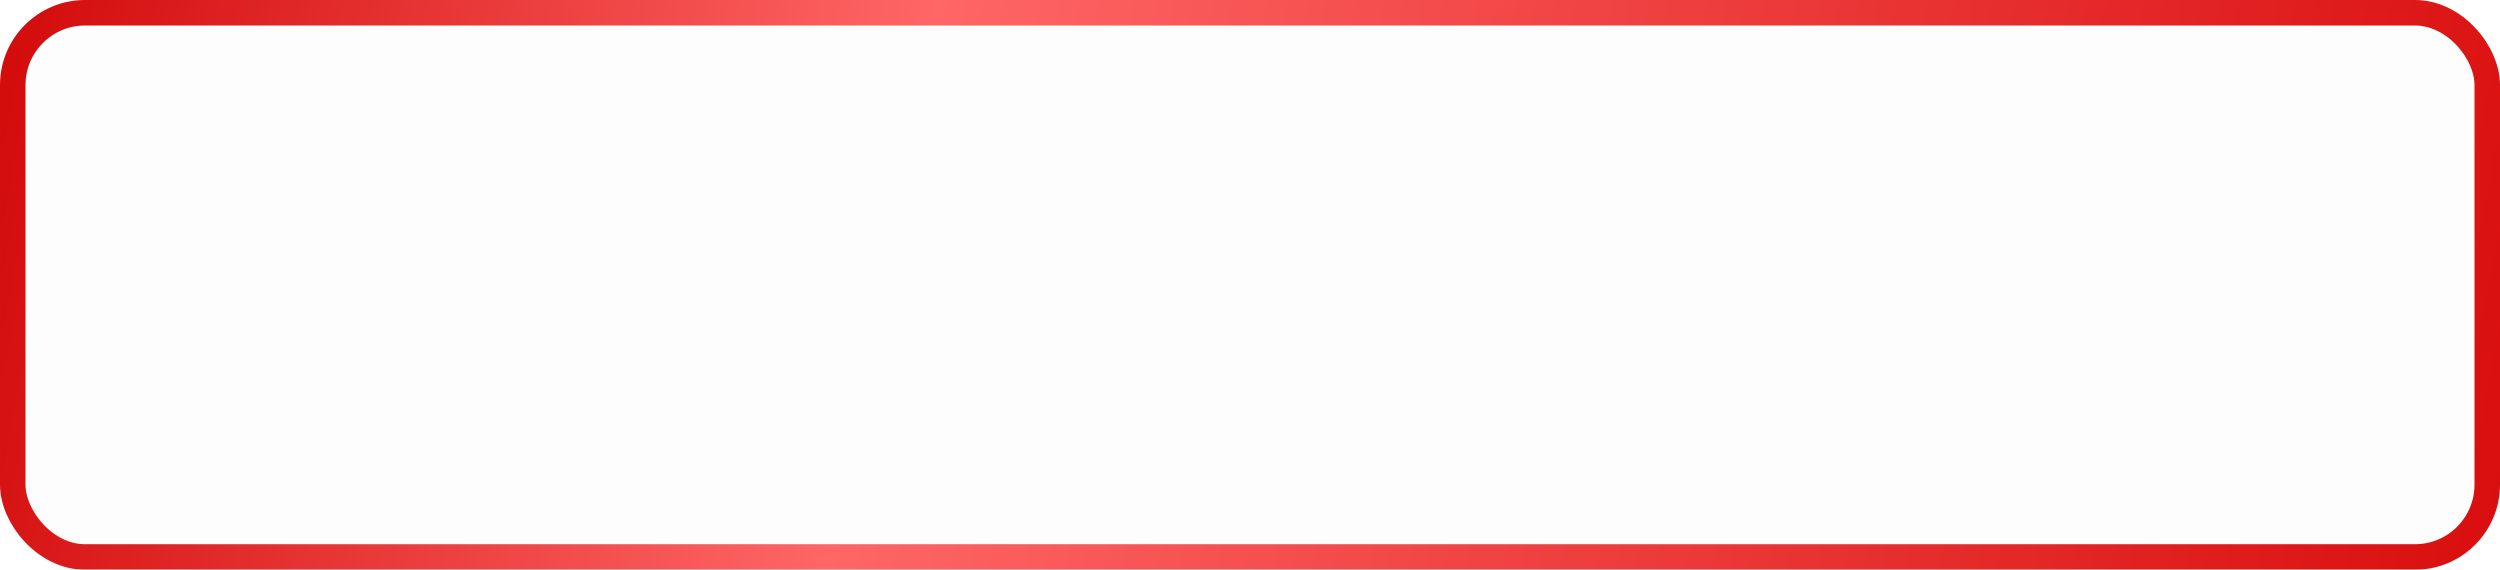 <?xml version="1.0" encoding="UTF-8"?> <svg xmlns="http://www.w3.org/2000/svg" width="294" height="67" viewBox="0 0 294 67" fill="none"> <g filter="url(#filter0_b_309_5199)"> <rect width="294" height="67" rx="10" fill="black" fill-opacity="0.01"></rect> <rect x="1.5" y="1.5" width="291" height="64" rx="8.5" stroke="url(#paint0_linear_309_5199)" stroke-width="3"></rect> </g> <defs> <filter id="filter0_b_309_5199" x="-100" y="-100" width="494" height="267" filterUnits="userSpaceOnUse" color-interpolation-filters="sRGB"> <feFlood flood-opacity="0" result="BackgroundImageFix"></feFlood> <feGaussianBlur in="BackgroundImage" stdDeviation="50"></feGaussianBlur> <feComposite in2="SourceAlpha" operator="in" result="effect1_backgroundBlur_309_5199"></feComposite> <feBlend mode="normal" in="SourceGraphic" in2="effect1_backgroundBlur_309_5199" result="shape"></feBlend> </filter> <linearGradient id="paint0_linear_309_5199" x1="0" y1="0" x2="295.883" y2="57.274" gradientUnits="userSpaceOnUse"> <stop stop-color="#D20A0A"></stop> <stop offset="0.359" stop-color="#FF6666"></stop> <stop offset="1" stop-color="#D90E0E"></stop> </linearGradient> </defs> </svg> 